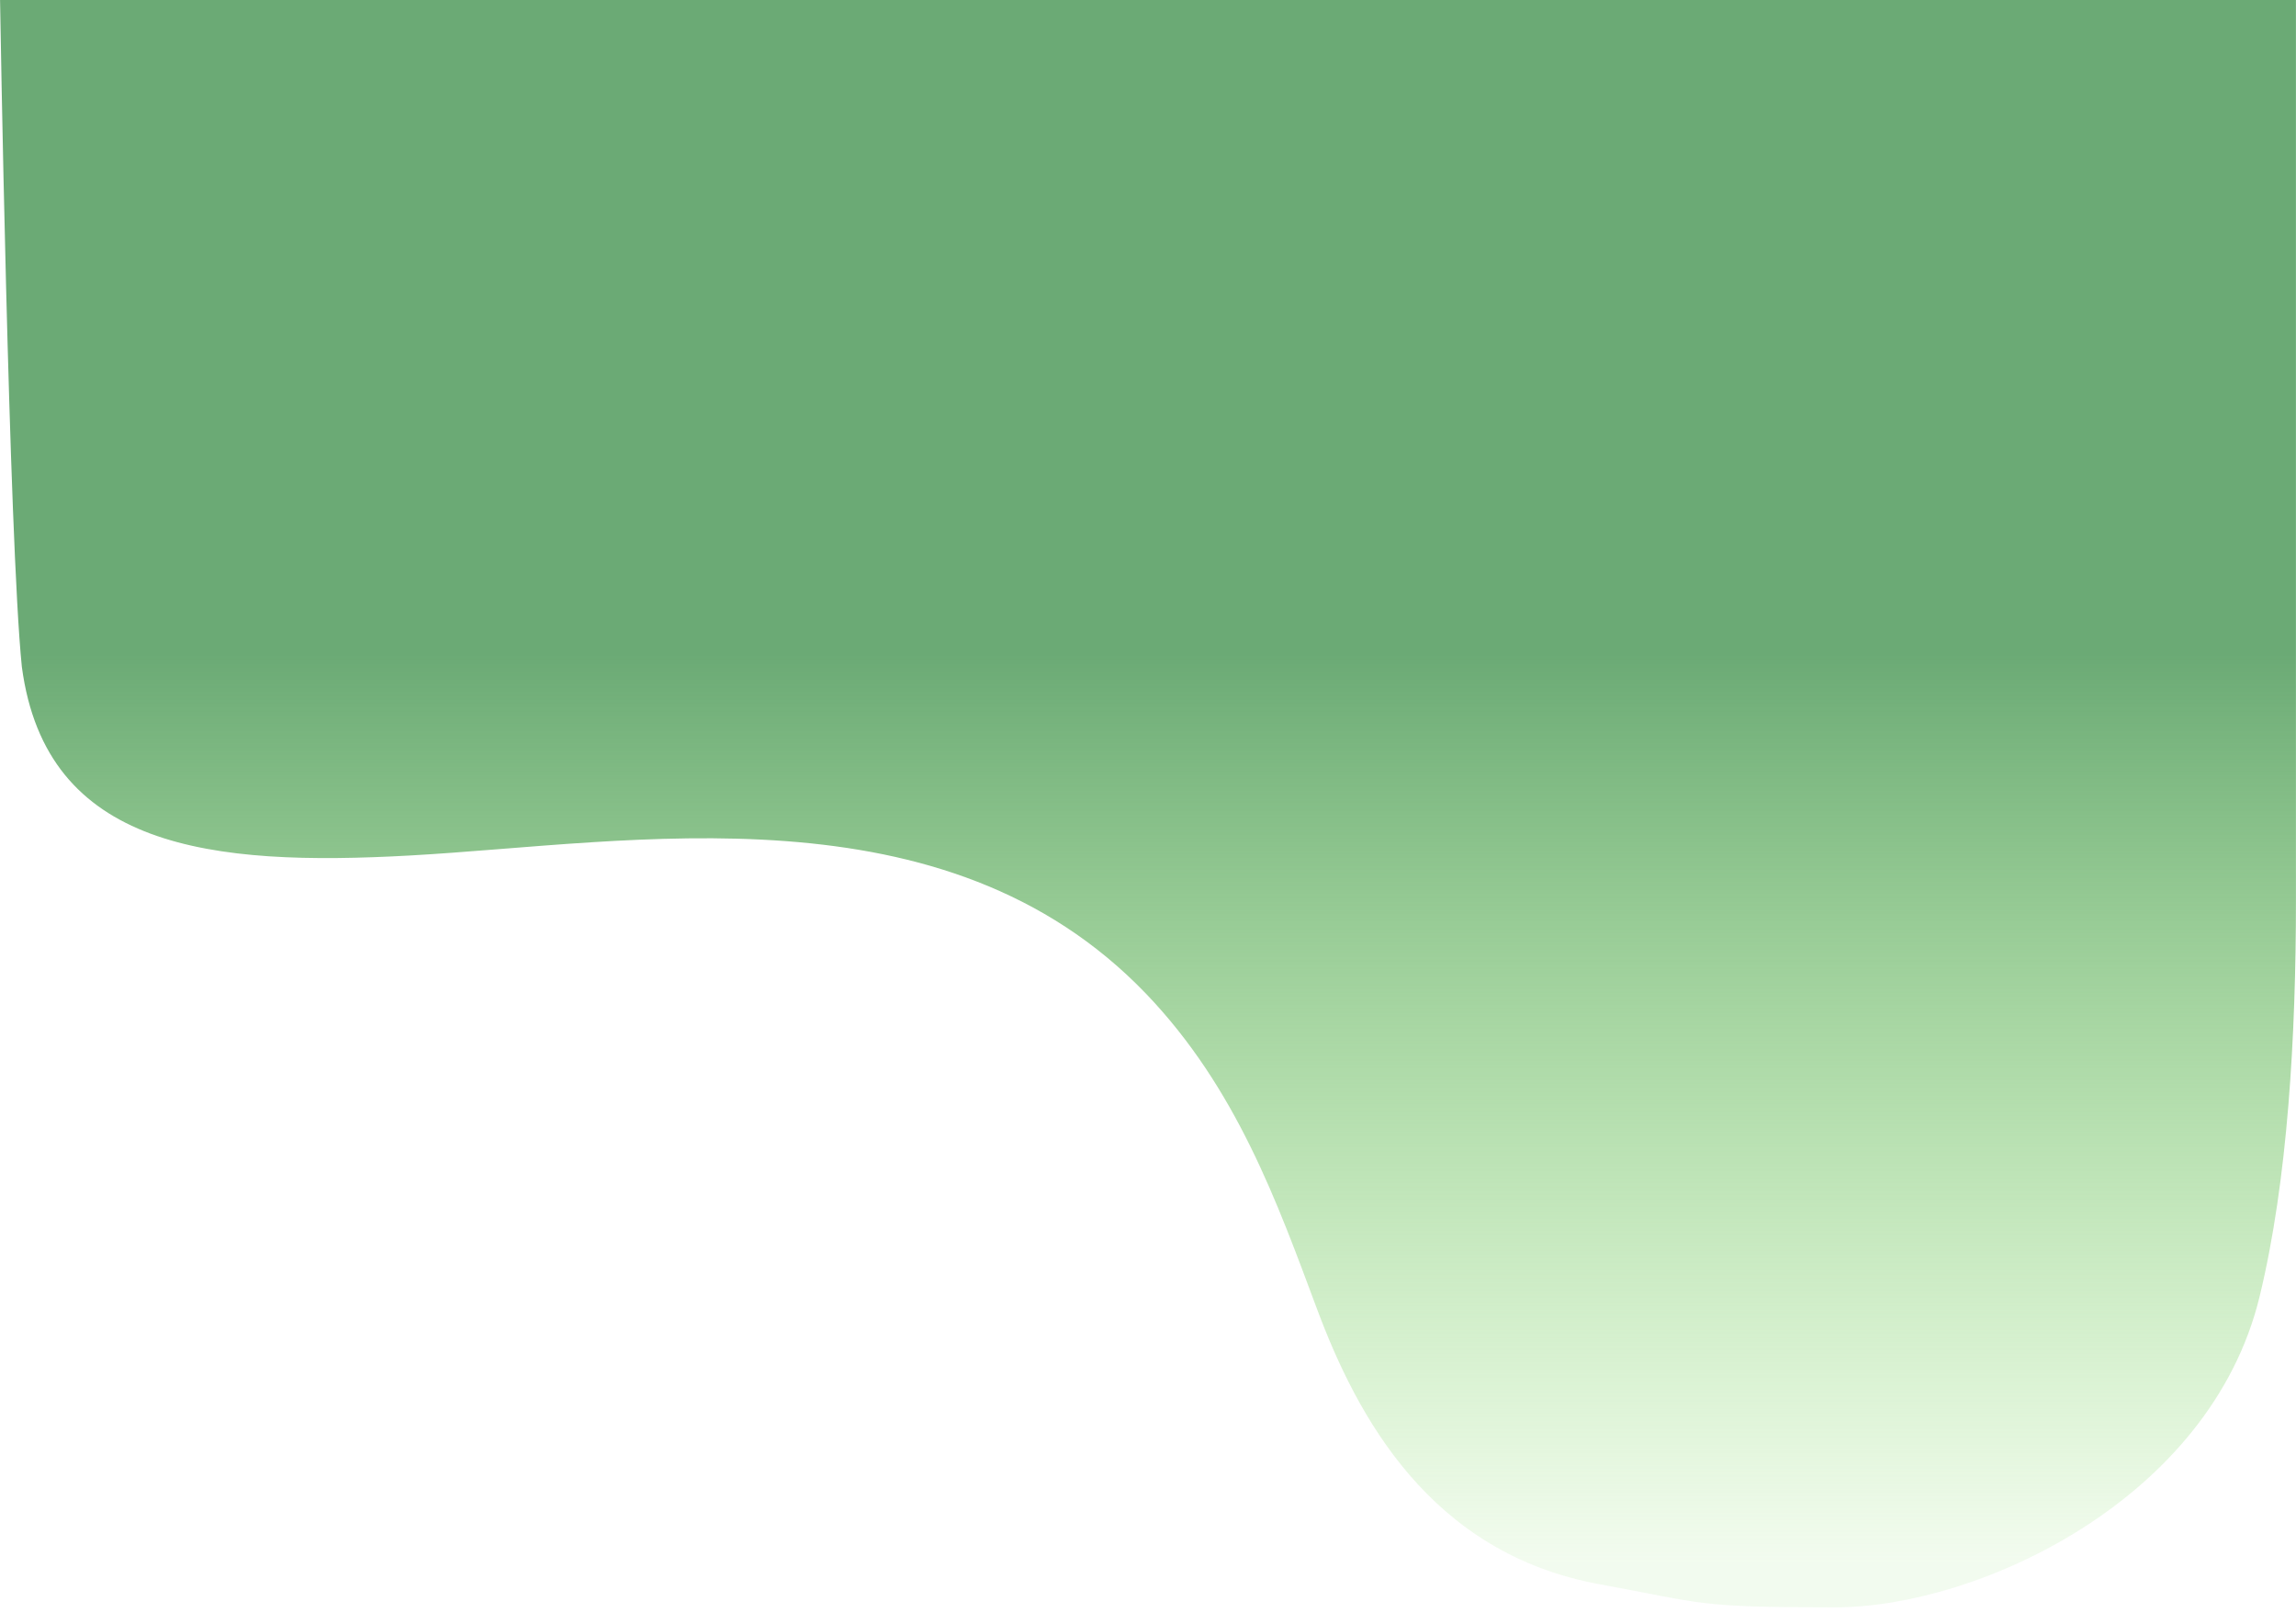 <?xml version="1.0" encoding="utf-8"?>
<!-- Generator: Adobe Illustrator 16.0.0, SVG Export Plug-In . SVG Version: 6.00 Build 0)  -->
<!DOCTYPE svg PUBLIC "-//W3C//DTD SVG 1.1//EN" "http://www.w3.org/Graphics/SVG/1.1/DTD/svg11.dtd">
<svg version="1.1" id="Layer_1" xmlns="http://www.w3.org/2000/svg" xmlns:xlink="http://www.w3.org/1999/xlink" x="0px" y="0px"
	 width="1843.309px" height="1303.719px" viewBox="0 0 1843.309 1303.719" enable-background="new 0 0 1843.309 1303.719"
	 xml:space="preserve">
<linearGradient id="SVGID_1_" gradientUnits="userSpaceOnUse" x1="323.575" y1="320.823" x2="323.574" y2="-969.399" gradientTransform="matrix(1 0 0 1 598.08 969.399)">
	<stop  offset="0.027" style="stop-color:#84DD63;stop-opacity:0.1"/>
	<stop  offset="0.593" style="stop-color:#6BAA75"/>
</linearGradient>
<path fill="url(#SVGID_1_)" d="M1843.264,0v722.45c0,108.61-6.5,225.051-29.219,318.471
	c-39.899,163.801-227,249.301-340.602,249.301c-112.601,0-103.998-3-188.998-18.5c-136.5-24.801-195-135.102-227.103-221
	c-31.801-85.102-64.5-177.2-137.301-253.102C758.045,629.021,508.646,676.721,328.945,686.721c-159,8.799-291.9-5-311.4-151.451
	C7.055,432.7,0.045,0,0.045,0H1843.264z"/>
</svg>
